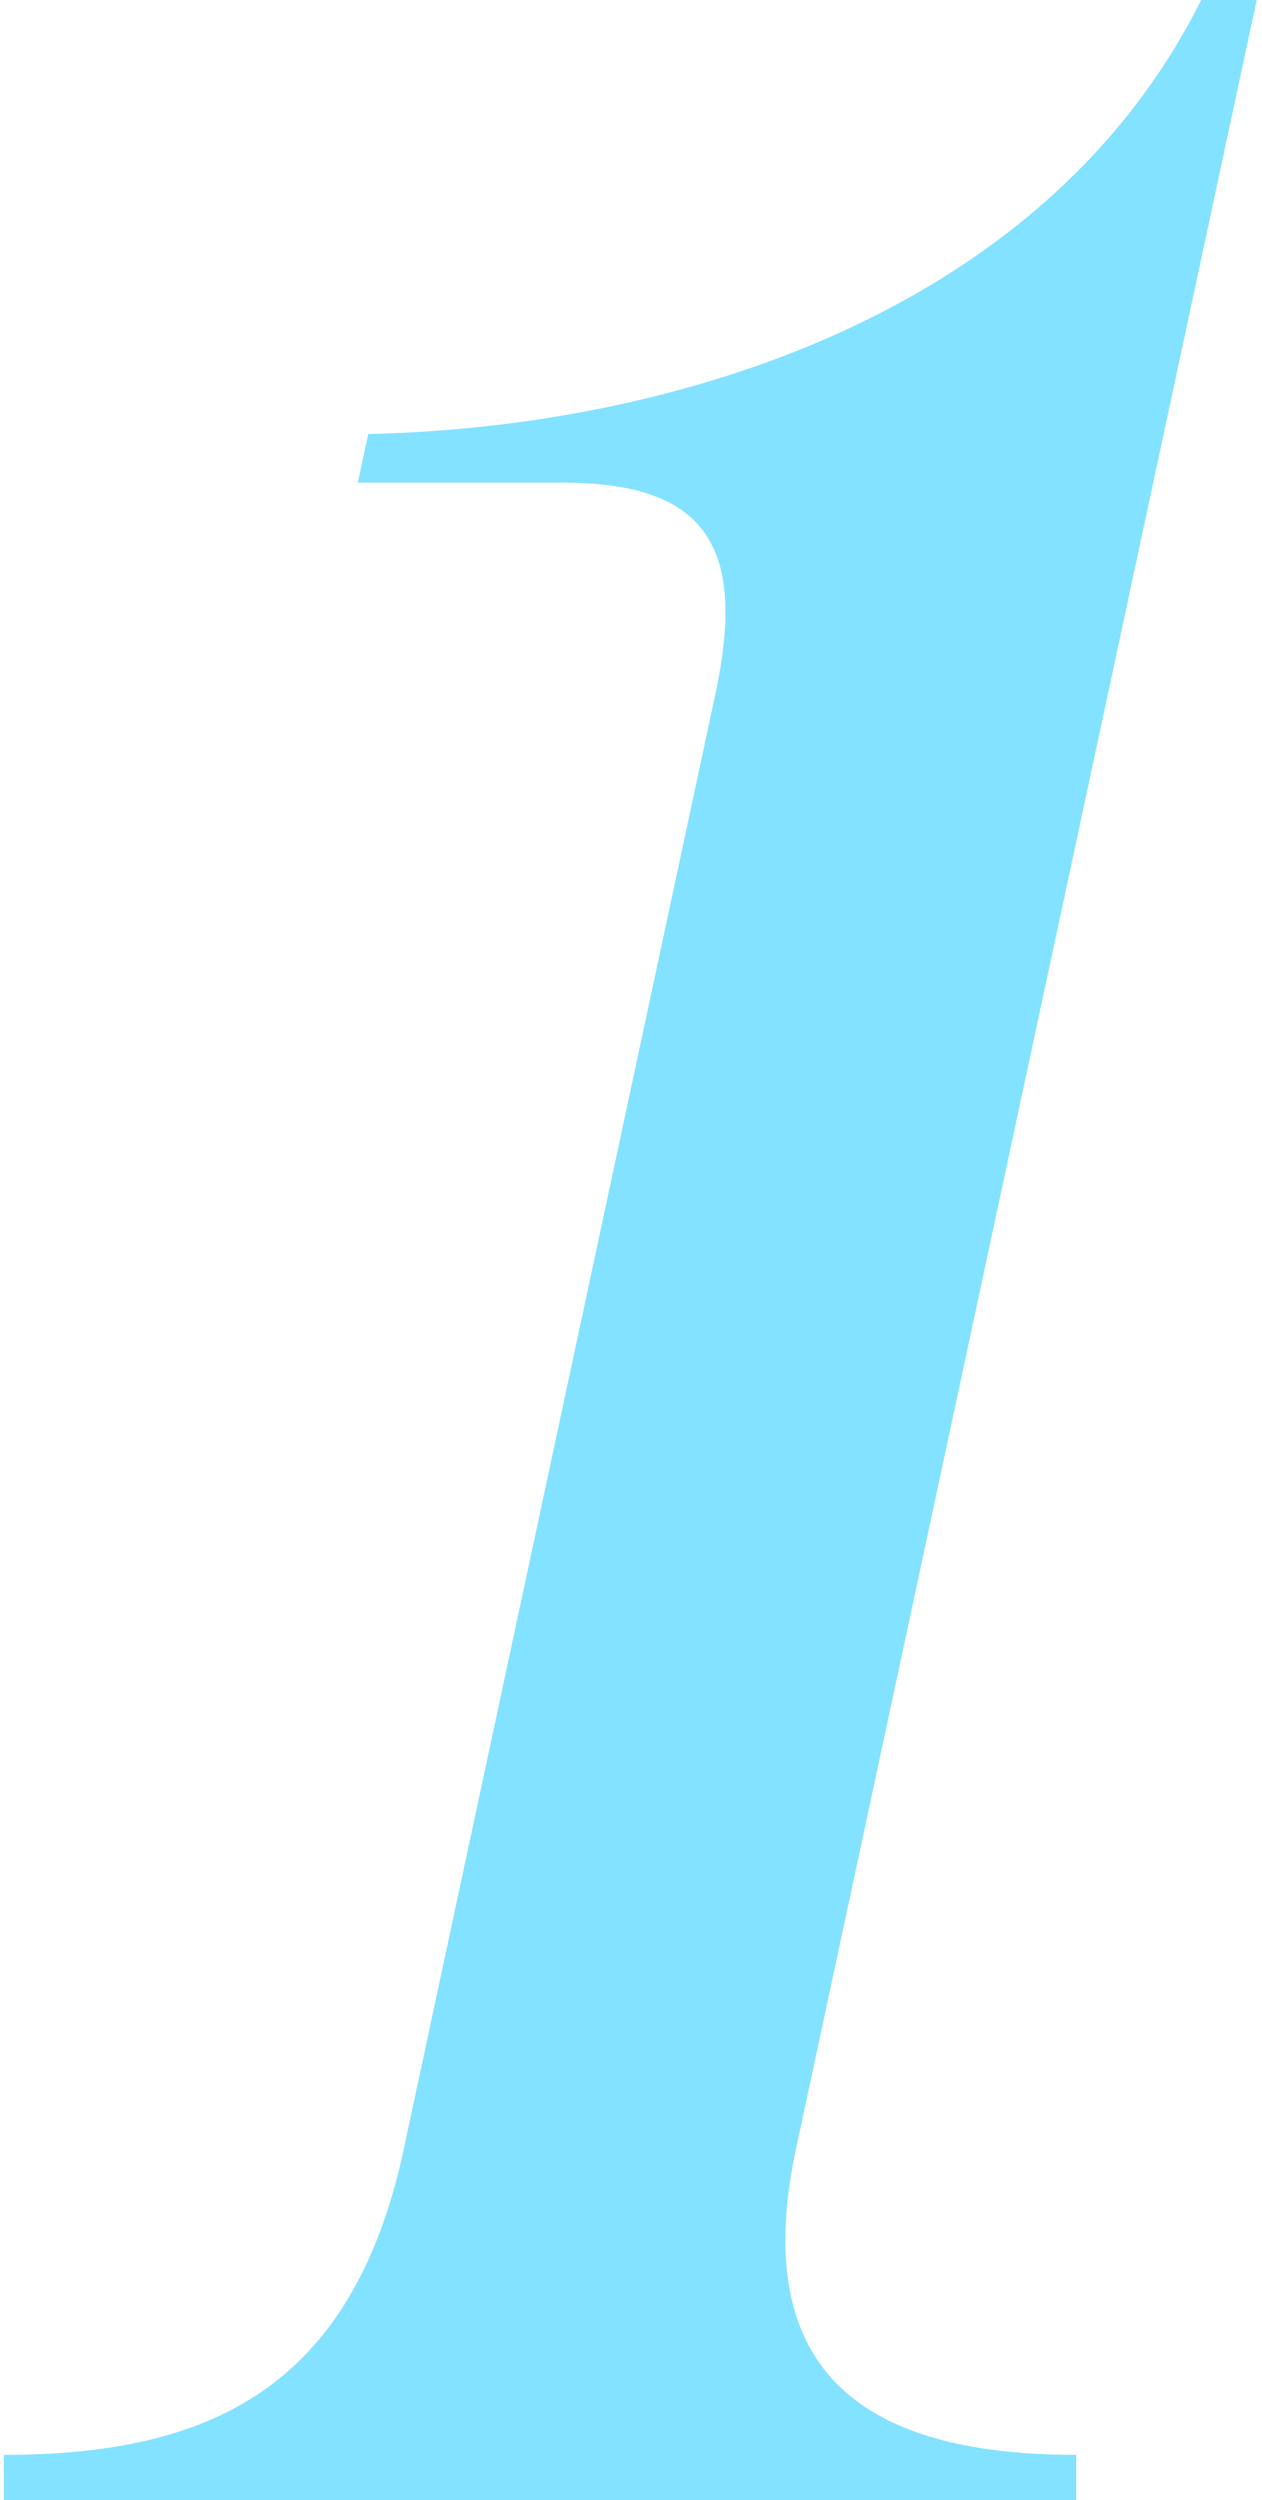 <svg width="200" height="396" viewBox="0 0 200 396" fill="none" xmlns="http://www.w3.org/2000/svg">
<path d="M0.612 396V388.85C33.062 388.85 55.612 378.4 63.862 341L113.362 110C118.312 86.9 112.262 76.45 89.162 76.45H56.712L58.362 68.75C107.312 67.65 165.612 49.5 190.362 -1.57356e-05H199.162L126.012 341C118.312 378.4 140.312 388.85 170.562 388.85V396H0.612Z" fill="#83E2FF"/>
</svg>
